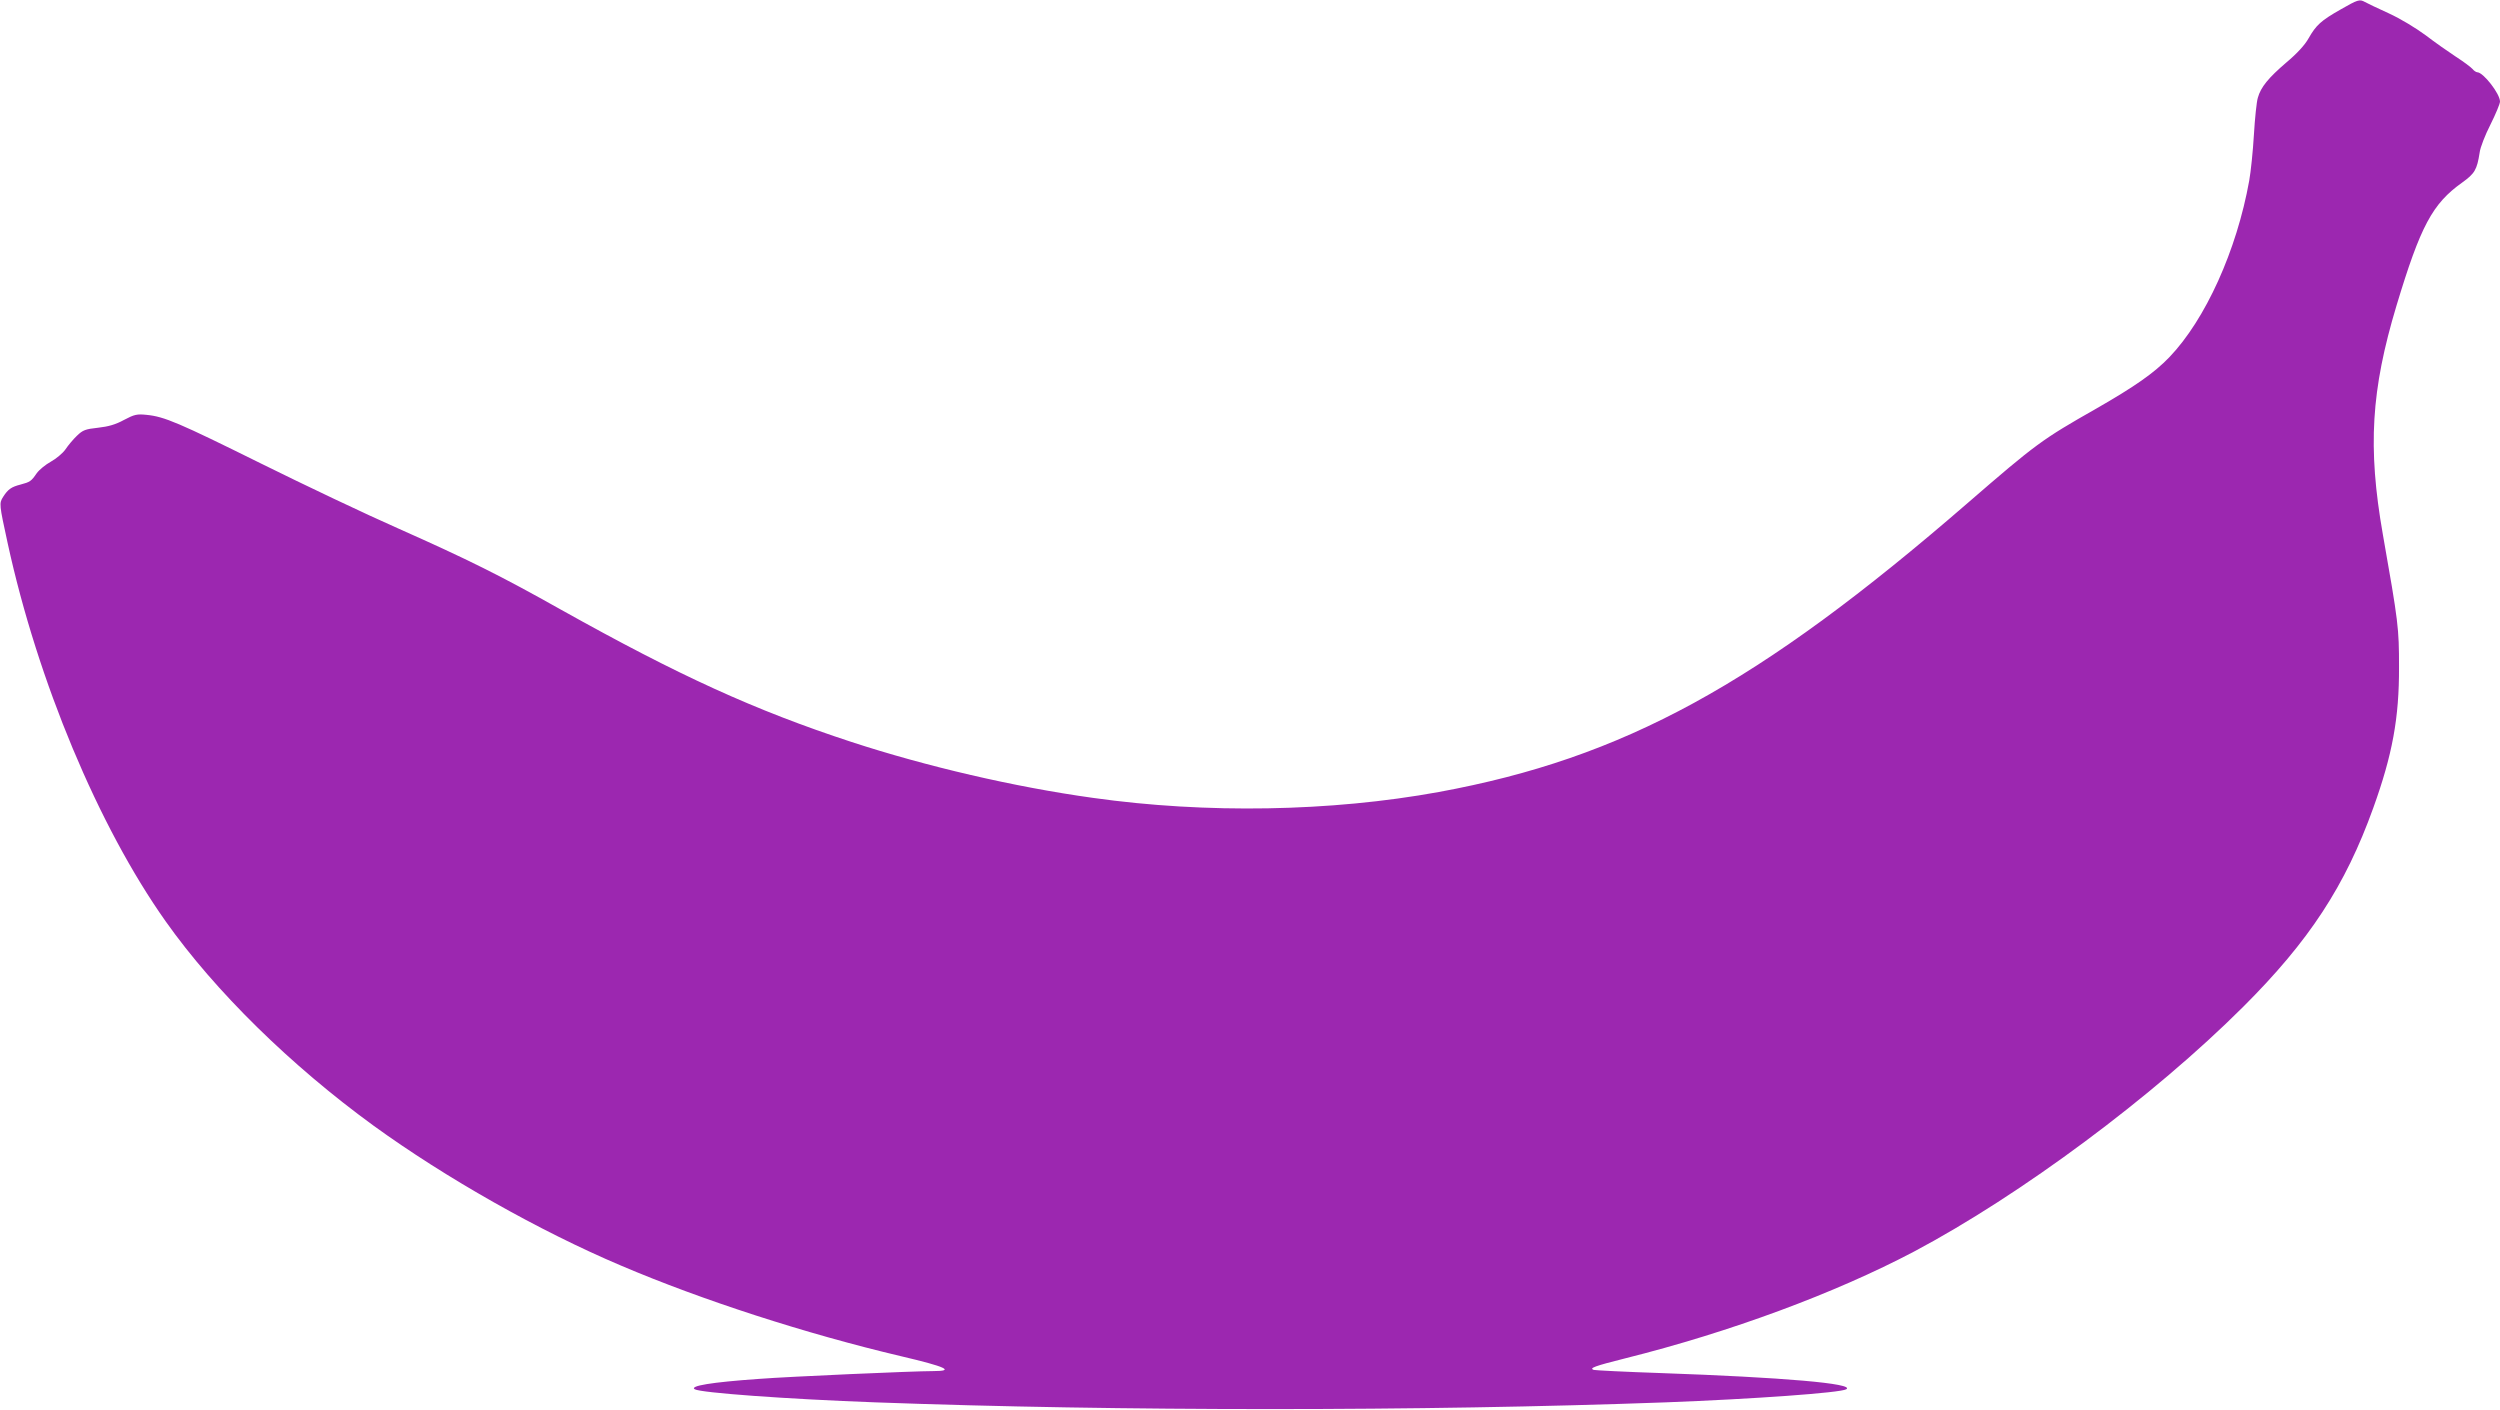 <?xml version="1.0" standalone="no"?>
<!DOCTYPE svg PUBLIC "-//W3C//DTD SVG 20010904//EN"
 "http://www.w3.org/TR/2001/REC-SVG-20010904/DTD/svg10.dtd">
<svg version="1.0" xmlns="http://www.w3.org/2000/svg"
 width="1280pt" height="722pt" viewBox="0 0 1280 722"
 preserveAspectRatio="xMidYMid meet">
<g transform="translate(0,722) scale(0.1,-0.1)"
fill="#9c27b0" stroke="none">
<path d="M11983 7171 c-100 -57 -124 -79 -163 -147 -18 -33 -59 -78 -114 -124
-91 -78 -131 -126 -146 -181 -6 -19 -15 -104 -20 -189 -5 -85 -16 -191 -24
-235 -64 -357 -224 -711 -409 -904 -78 -81 -177 -150 -374 -263 -278 -158
-308 -180 -658 -483 -1074 -931 -1762 -1306 -2708 -1480 -554 -101 -1192 -112
-1772 -30 -403 56 -852 161 -1235 286 -497 163 -884 340 -1485 676 -315 177
-476 257 -840 419 -159 70 -473 219 -697 330 -424 210 -496 241 -588 250 -49
5 -62 2 -115 -26 -44 -24 -80 -34 -133 -40 -65 -7 -78 -12 -108 -41 -19 -18
-45 -49 -59 -70 -14 -20 -48 -48 -75 -63 -27 -15 -59 -41 -72 -59 -28 -41 -34
-45 -83 -58 -47 -12 -64 -24 -89 -63 -21 -33 -20 -38 23 -236 154 -708 465
-1451 809 -1937 254 -359 641 -738 1064 -1046 368 -267 850 -540 1268 -717
415 -177 947 -349 1434 -464 230 -54 277 -76 164 -76 -100 0 -738 -28 -893
-40 -243 -17 -356 -36 -328 -53 30 -18 465 -50 923 -67 1248 -46 2797 -46
4050 0 447 17 894 49 923 67 47 29 -324 61 -953 83 -179 6 -332 14 -340 16
-26 9 5 20 160 59 540 135 1076 334 1480 547 545 289 1225 794 1685 1253 338
337 523 620 666 1018 98 272 133 461 132 722 0 200 -3 226 -83 680 -78 445
-60 738 70 1170 123 408 184 522 336 630 65 47 76 65 90 155 3 25 28 89 55
142 27 54 49 107 49 118 0 40 -85 149 -116 150 -6 0 -18 8 -25 17 -8 9 -45 37
-84 62 -38 25 -108 74 -155 110 -50 37 -129 85 -190 113 -58 26 -113 53 -122
58 -27 15 -36 12 -125 -39z"/>
</g>
</svg>
